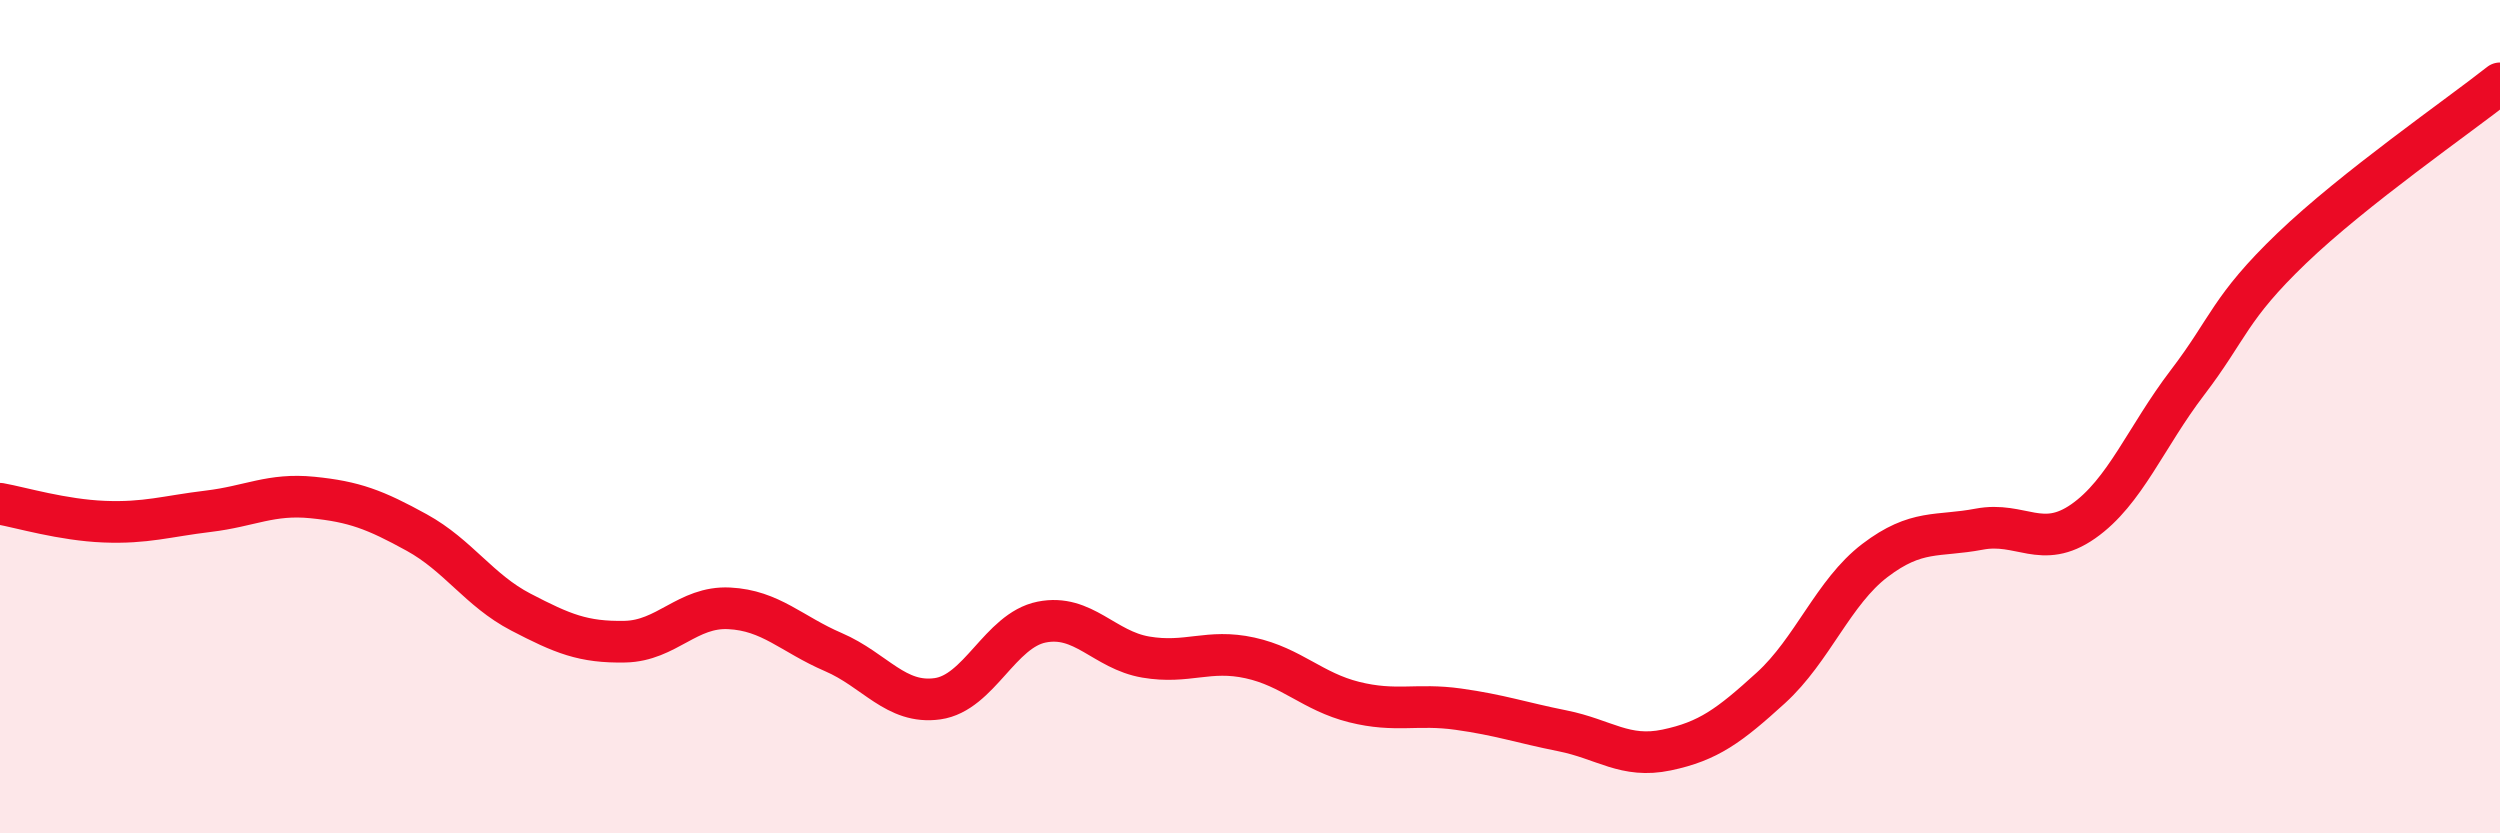 
    <svg width="60" height="20" viewBox="0 0 60 20" xmlns="http://www.w3.org/2000/svg">
      <path
        d="M 0,12.09 C 0.5,12.18 1.5,12.48 2.5,12.52 C 3.5,12.56 4,12.39 5,12.27 C 6,12.15 6.5,11.84 7.5,11.94 C 8.5,12.04 9,12.23 10,12.78 C 11,13.33 11.5,14.17 12.5,14.69 C 13.5,15.21 14,15.42 15,15.4 C 16,15.38 16.5,14.55 17.5,14.6 C 18.5,14.65 19,15.22 20,15.65 C 21,16.08 21.5,16.91 22.5,16.77 C 23.5,16.63 24,15.13 25,14.93 C 26,14.73 26.5,15.6 27.5,15.77 C 28.5,15.94 29,15.57 30,15.79 C 31,16.01 31.5,16.6 32.5,16.85 C 33.5,17.1 34,16.88 35,17.02 C 36,17.16 36.5,17.34 37.5,17.54 C 38.5,17.74 39,18.21 40,18 C 41,17.79 41.5,17.42 42.5,16.51 C 43.5,15.6 44,14.21 45,13.45 C 46,12.69 46.5,12.89 47.5,12.7 C 48.5,12.51 49,13.21 50,12.51 C 51,11.81 51.5,10.49 52.5,9.18 C 53.5,7.87 53.5,7.4 55,5.96 C 56.5,4.52 59,2.79 60,2L60 20L0 20Z"
        fill="#EB0A25"
        opacity="0.1"
        stroke-linecap="round"
        stroke-linejoin="round"
      />
      <path
        d="M 0,12.09 C 0.5,12.18 1.5,12.48 2.5,12.52 C 3.5,12.56 4,12.39 5,12.27 C 6,12.15 6.5,11.84 7.5,11.94 C 8.5,12.04 9,12.23 10,12.78 C 11,13.33 11.5,14.17 12.5,14.69 C 13.5,15.21 14,15.42 15,15.4 C 16,15.38 16.5,14.55 17.5,14.6 C 18.5,14.65 19,15.22 20,15.65 C 21,16.08 21.5,16.91 22.5,16.77 C 23.5,16.63 24,15.13 25,14.93 C 26,14.73 26.5,15.6 27.5,15.77 C 28.5,15.94 29,15.57 30,15.79 C 31,16.01 31.5,16.6 32.5,16.85 C 33.5,17.1 34,16.88 35,17.02 C 36,17.16 36.5,17.34 37.5,17.54 C 38.5,17.74 39,18.21 40,18 C 41,17.79 41.5,17.42 42.5,16.51 C 43.5,15.6 44,14.21 45,13.45 C 46,12.69 46.5,12.89 47.5,12.7 C 48.5,12.51 49,13.21 50,12.51 C 51,11.81 51.5,10.49 52.5,9.18 C 53.5,7.87 53.5,7.4 55,5.96 C 56.5,4.52 59,2.79 60,2"
        stroke="#EB0A25"
        stroke-width="1"
        fill="none"
        stroke-linecap="round"
        stroke-linejoin="round"
      />
    </svg>
  